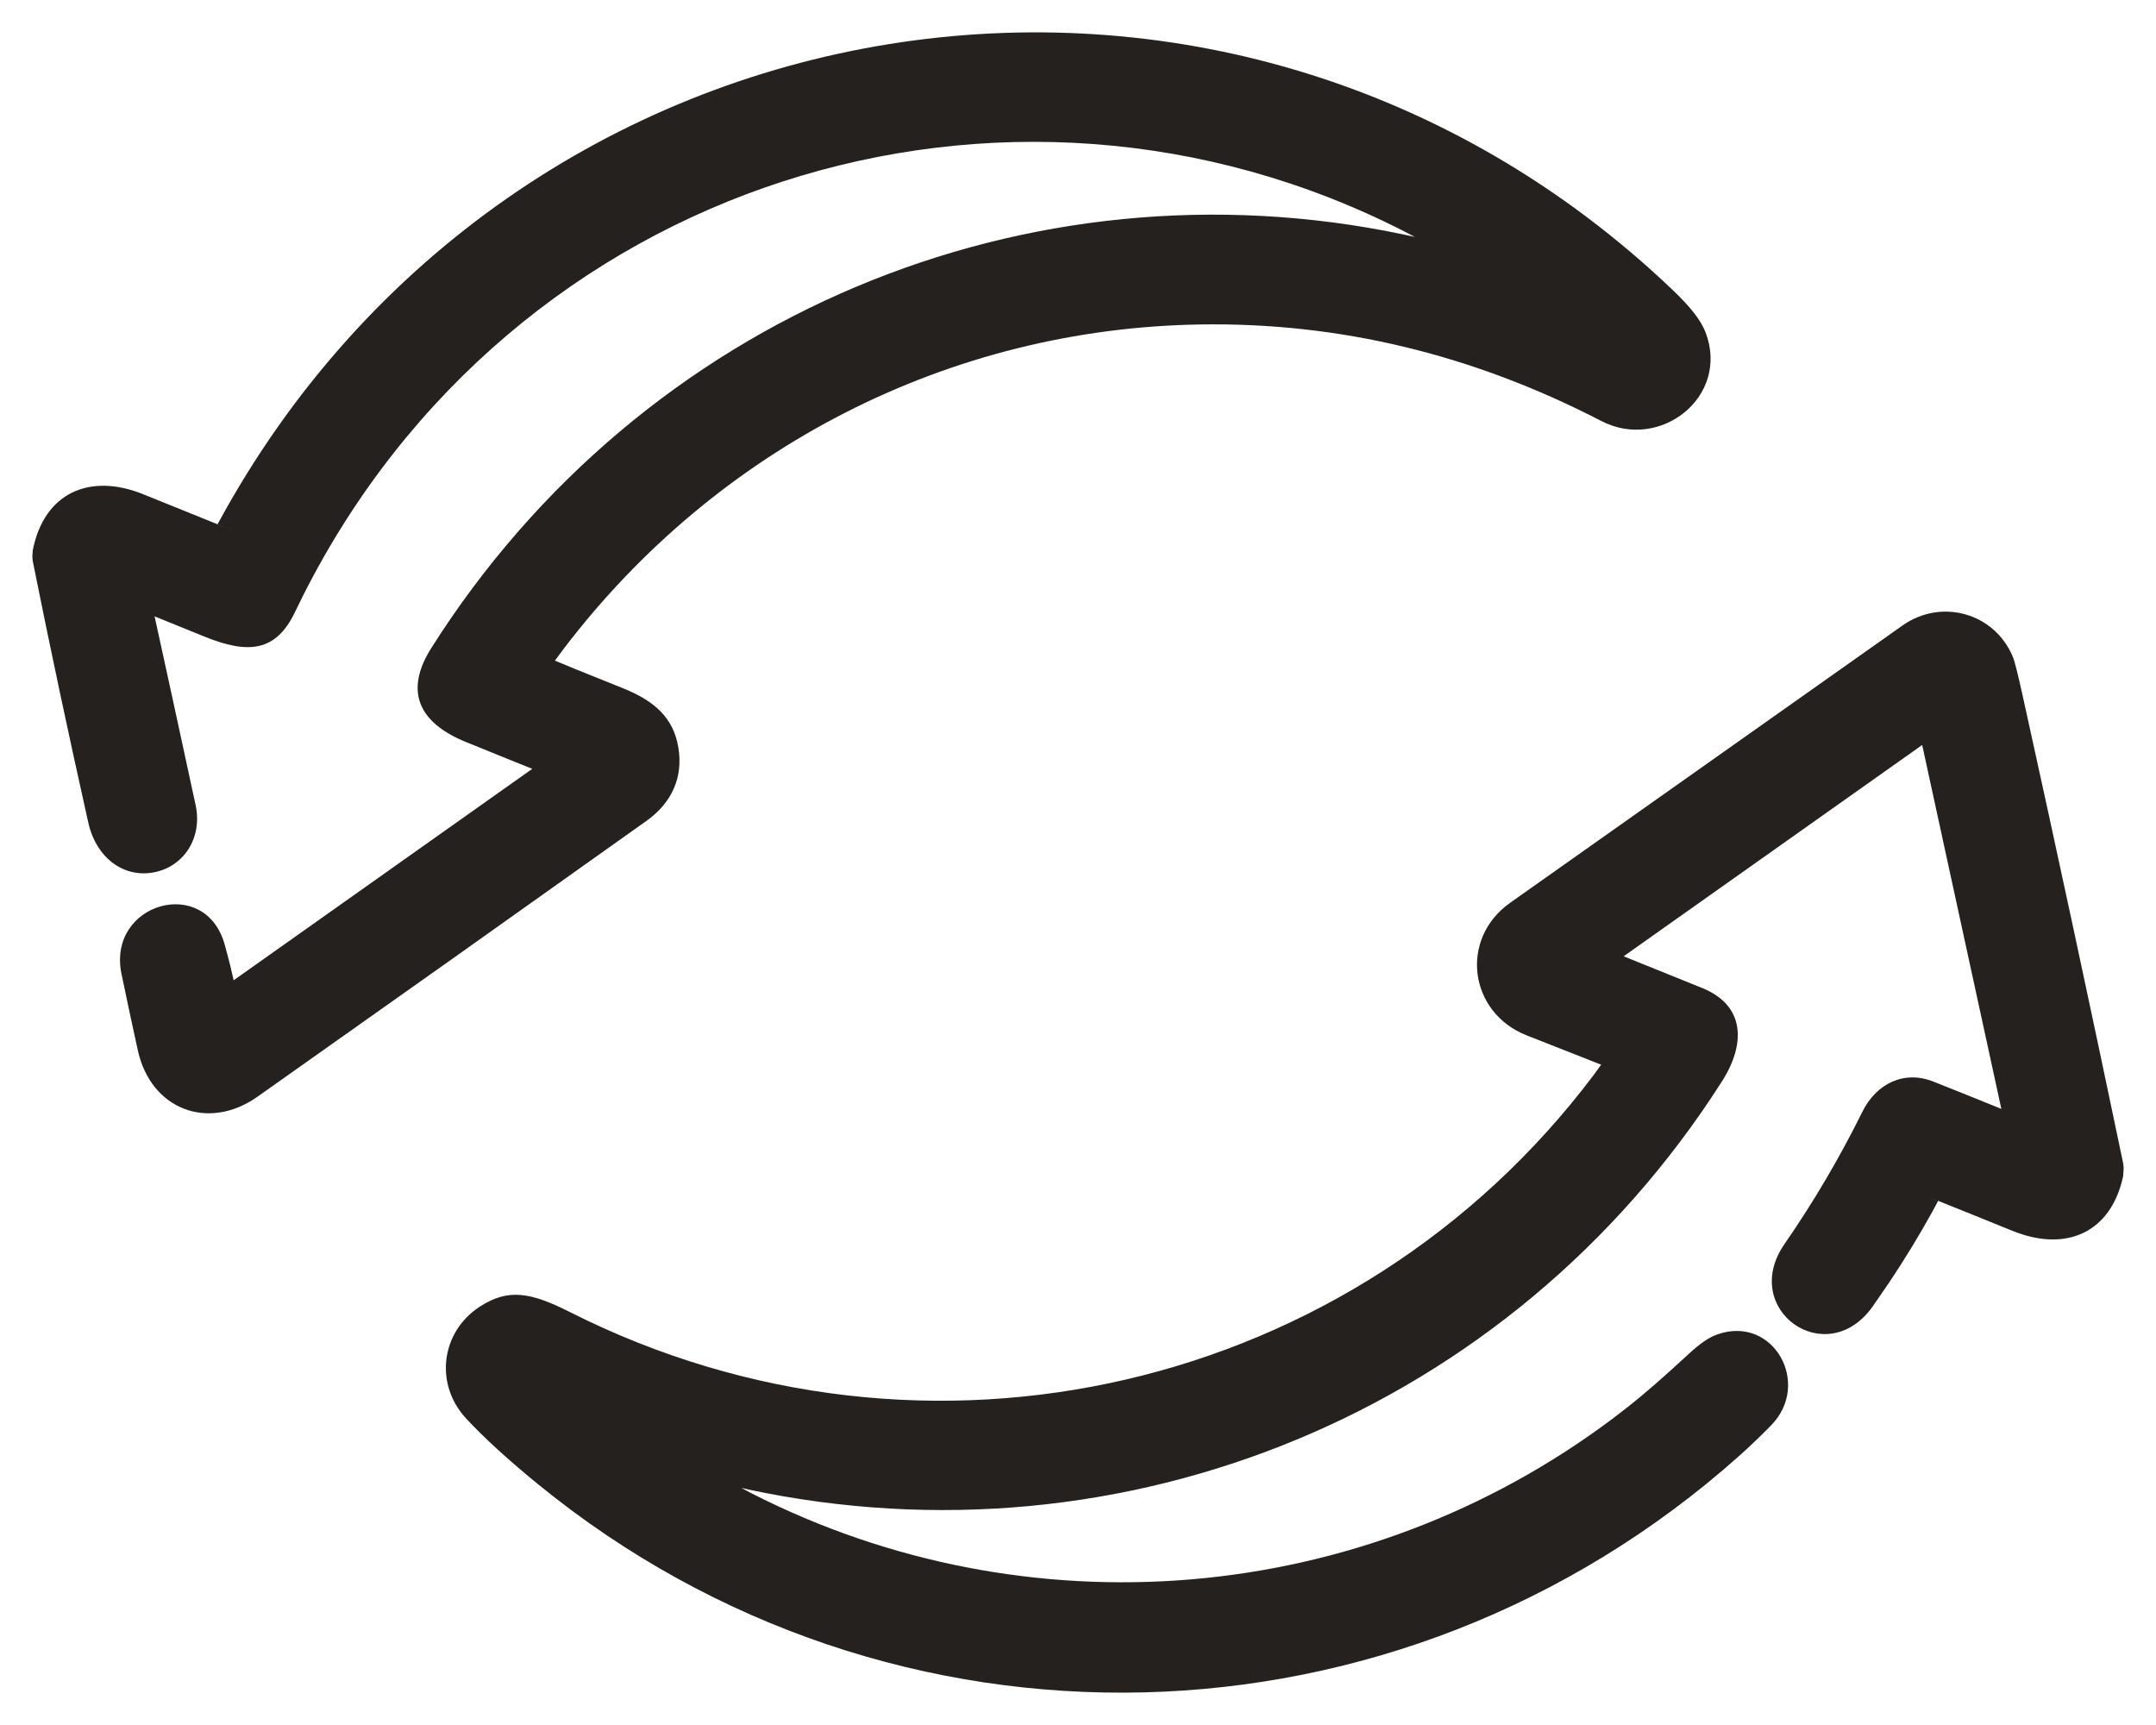 <svg width="40" height="32" viewBox="0 0 40 32" fill="none" xmlns="http://www.w3.org/2000/svg">
<g id="exchange copy">
<path id="Combined Shape" fill-rule="evenodd" clip-rule="evenodd" d="M4.049 9.702C9.493 -0.33 22.77 -2.515 31.043 5.389C31.36 5.692 31.56 5.943 31.646 6.173C32.092 7.361 30.799 8.375 29.709 7.81C27.323 6.575 24.845 5.978 22.271 6.019C17.608 6.092 13.304 8.303 10.464 12.028L10.295 12.255L10.706 12.425L11.545 12.762C12.146 13.001 12.494 13.317 12.585 13.865C12.677 14.416 12.468 14.89 11.995 15.227C9.593 16.937 7.187 18.643 4.778 20.344C3.865 20.989 2.799 20.584 2.557 19.484C2.453 19.012 2.352 18.539 2.254 18.066C1.982 16.751 3.811 16.225 4.169 17.524C4.207 17.659 4.242 17.794 4.276 17.93L4.335 18.185L9.876 14.262L9.567 14.139L8.64 13.763C7.766 13.406 7.496 12.821 8.002 12.021C11.921 5.835 19.089 2.899 26.018 4.345L26.251 4.396L26.044 4.288C18.662 0.522 9.501 3.342 5.616 11.062L5.473 11.354C5.12 12.091 4.607 12.141 3.788 11.807C3.48 11.682 3.174 11.558 2.868 11.434L3.178 12.851L3.629 14.934C3.76 15.542 3.412 16.072 2.864 16.181C2.305 16.293 1.787 15.924 1.638 15.26C1.276 13.643 0.932 12.027 0.608 10.41L0.6 10.332L0.607 10.213C0.816 9.14 1.665 8.767 2.658 9.169C3.219 9.396 3.776 9.621 4.332 9.845L4.037 9.725L4.049 9.702ZM2.42 11.254C2.538 11.301 2.656 11.348 2.773 11.396L2.42 11.254C2.42 11.254 2.42 11.254 2.42 11.254Z" fill="#25211F"/>
<path id="Combined Shape_2" fill-rule="evenodd" clip-rule="evenodd" d="M35.296 11.604C36.013 11.097 36.991 11.364 37.339 12.172C37.378 12.264 37.432 12.482 37.526 12.904C38.166 15.801 38.788 18.695 39.392 21.585L39.4 21.667L39.391 21.816C39.165 22.875 38.325 23.233 37.34 22.834C36.78 22.606 36.222 22.382 35.663 22.158L35.958 22.277L35.861 22.459C35.607 22.919 35.334 23.367 35.041 23.804L34.742 24.238C33.885 25.442 32.266 24.294 33.108 23.077C33.648 22.296 34.13 21.478 34.552 20.625C34.811 20.1 35.326 19.849 35.869 20.064C36.292 20.232 36.712 20.401 37.131 20.571L35.662 13.82L30.123 17.74L30.537 17.907L31.584 18.33C32.37 18.649 32.398 19.354 31.947 20.061C28.024 26.209 20.839 29.113 13.886 27.632L13.753 27.601L13.949 27.705C19.041 30.299 25.25 29.827 29.931 26.308L30.221 26.084C30.507 25.859 30.88 25.533 31.339 25.109C31.534 24.929 31.7 24.811 31.86 24.755C32.899 24.387 33.614 25.665 32.863 26.437C32.668 26.637 32.466 26.83 32.258 27.016C25.93 32.65 16.554 32.882 10 27.548C9.439 27.091 8.988 26.68 8.648 26.314C8.055 25.675 8.181 24.704 8.905 24.237C9.431 23.898 9.843 23.971 10.578 24.342C17.178 27.672 25.148 25.807 29.561 19.95L29.706 19.751L29.227 19.562L28.327 19.208C27.252 18.787 27.069 17.418 28.018 16.747L35.296 11.604Z" fill="#25211F"/>
</g>
</svg>
